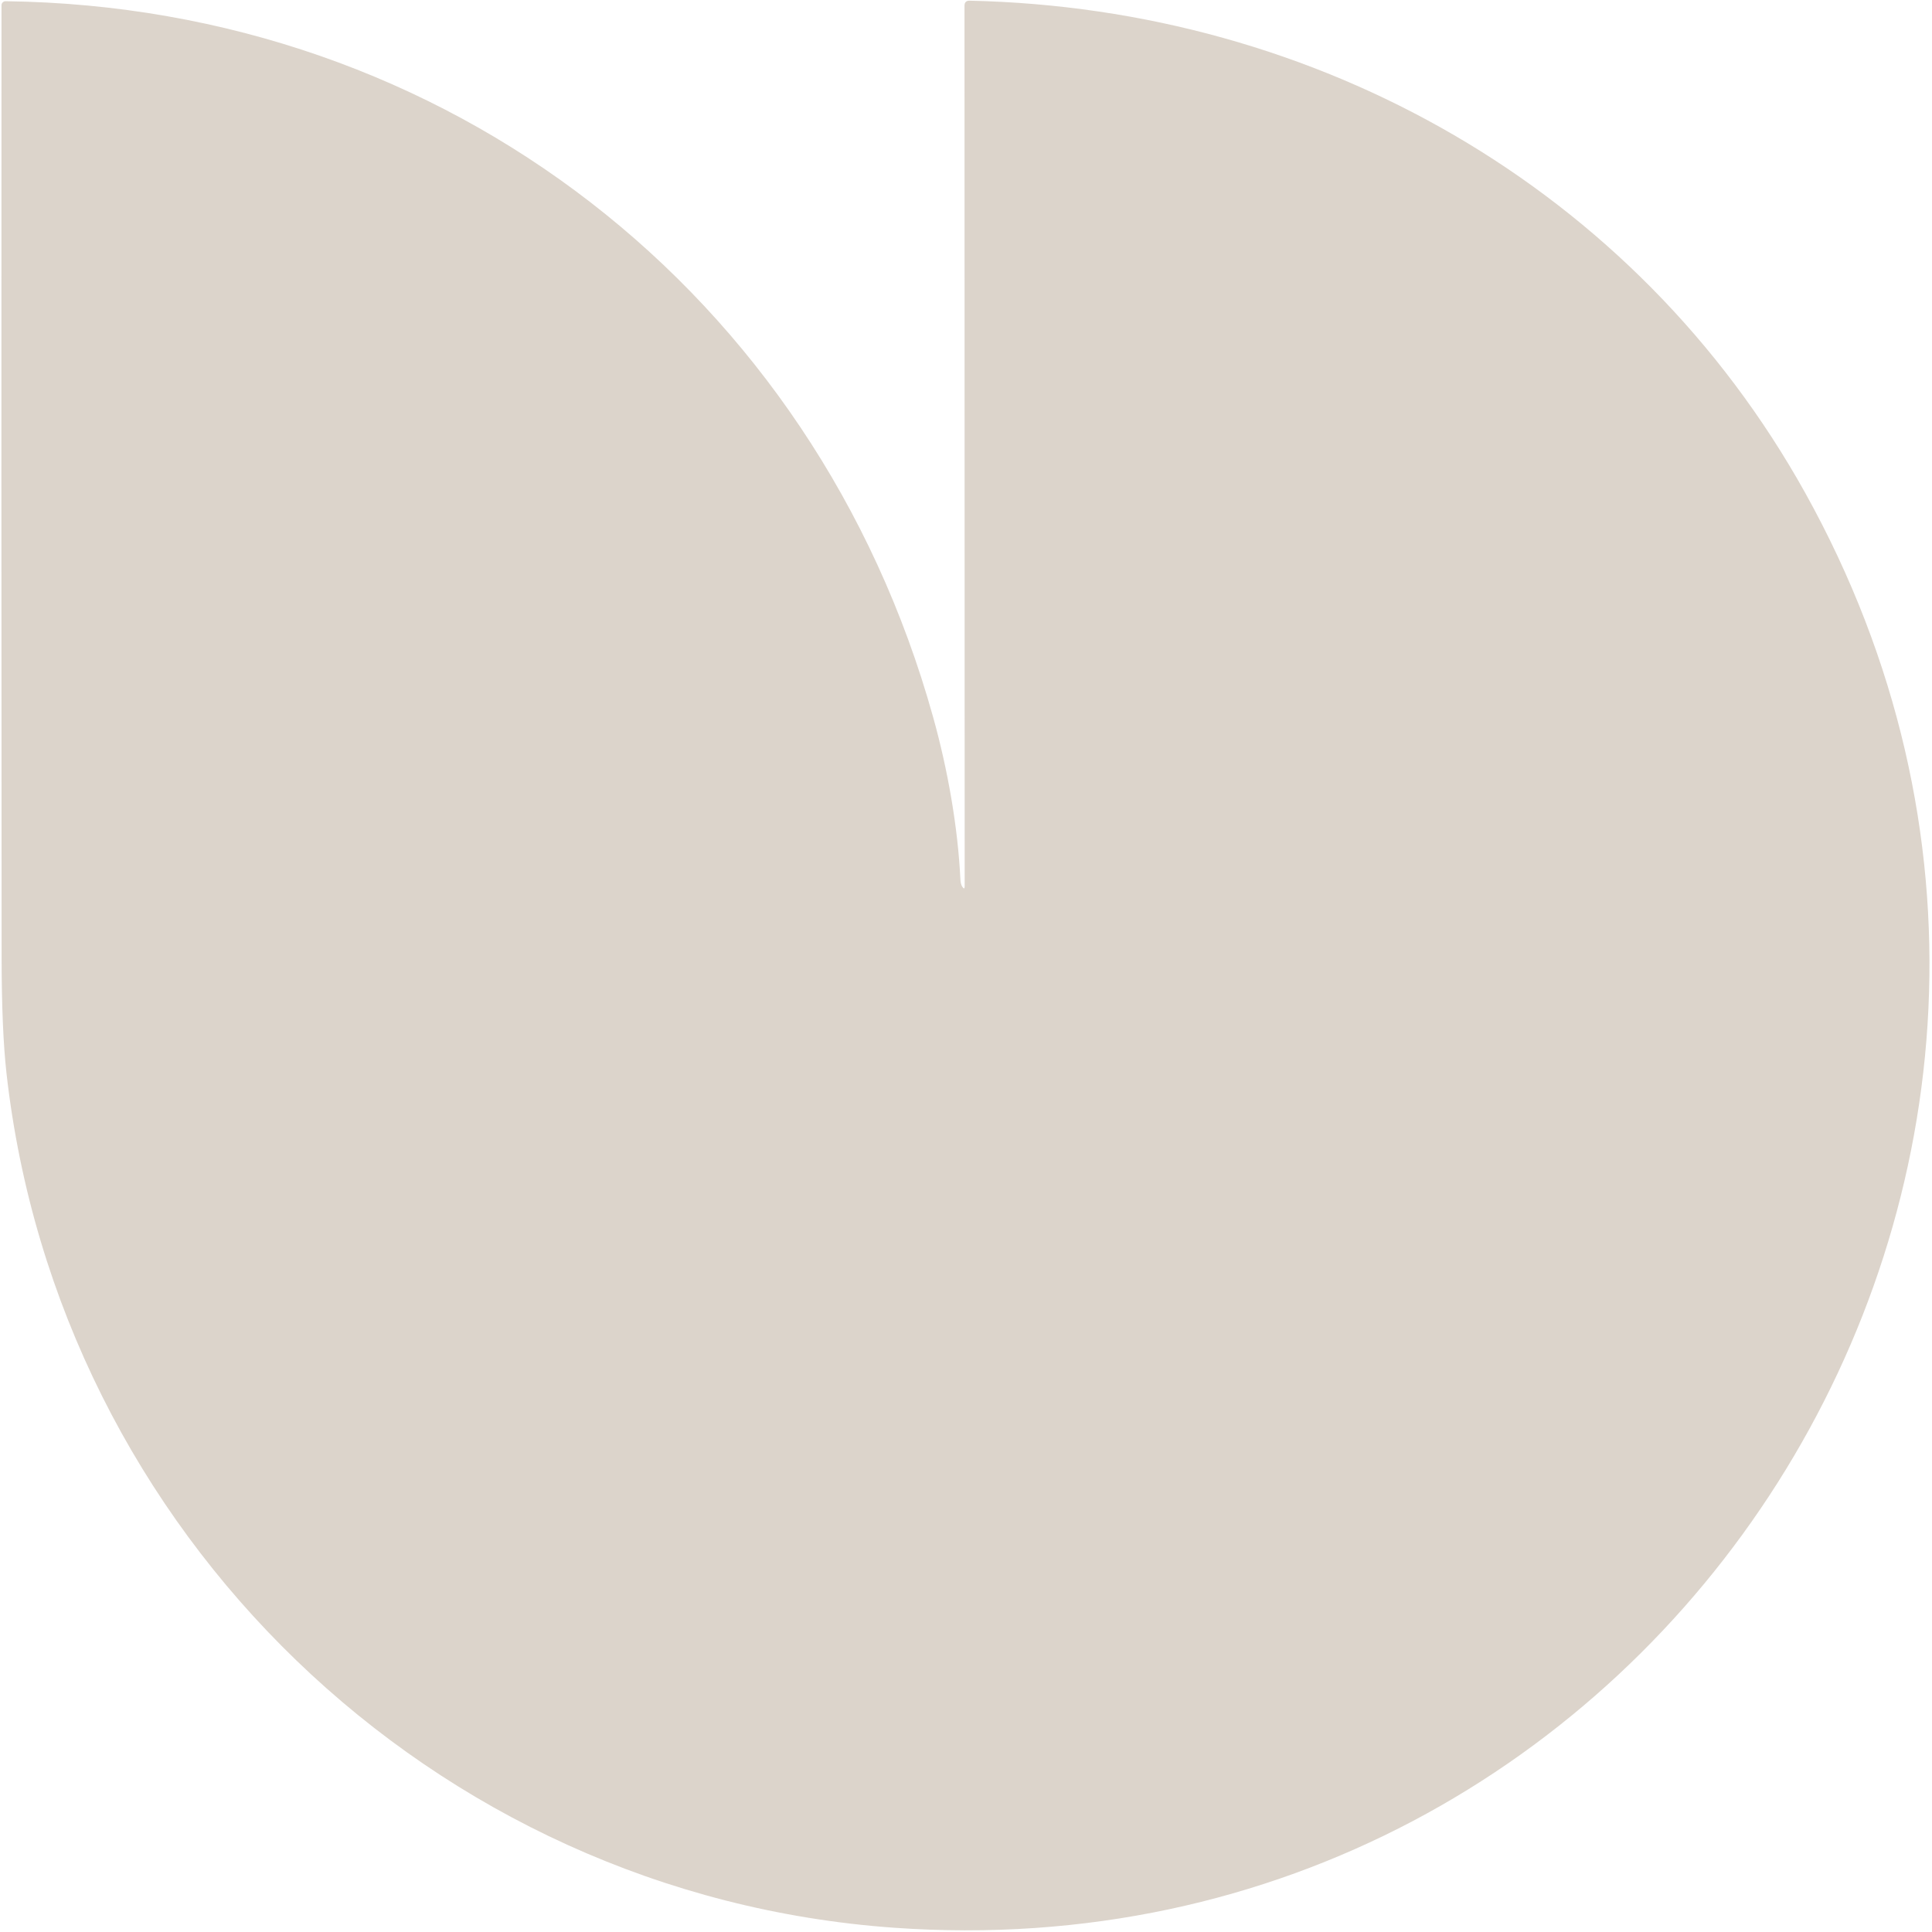 <?xml version="1.0" encoding="UTF-8"?>
<svg xmlns="http://www.w3.org/2000/svg" width="335" height="335" viewBox="0 0 335 335" fill="none">
  <g clip-path="url(#clip0_8_13)">
    <path d="M168.13 0.12C228.44 1.42 283.6 32.58 313.03 85.49C377.81 202.01 288.09 343.74 155 334.26C74.89 328.56 10.1 265.74 1.13 186.14C0.57 181.127 0.287 174.477 0.28 166.19C0.24 111.05 0.233 55.957 0.26 0.91C0.26 0.817 0.278 0.725 0.314 0.64C0.35 0.554 0.403 0.477 0.469 0.412C0.535 0.346 0.613 0.295 0.699 0.26C0.785 0.226 0.877 0.209 0.97 0.21C77.51 1.19 141.32 50.89 161.79 124.31C164.34 133.44 166.09 143.4 166.53 152.5C166.557 153.073 166.673 153.503 166.88 153.79C167.14 154.157 167.27 154.117 167.27 153.67L167.24 1C167.24 0.4 167.537 0.107 168.13 0.12Z" fill="#DCD4CB"></path>
  </g>
  <defs>
    <clipPath id="clip0_8_13">
      <rect width="335" height="335" fill="white"></rect>
    </clipPath>
  </defs>
</svg>

